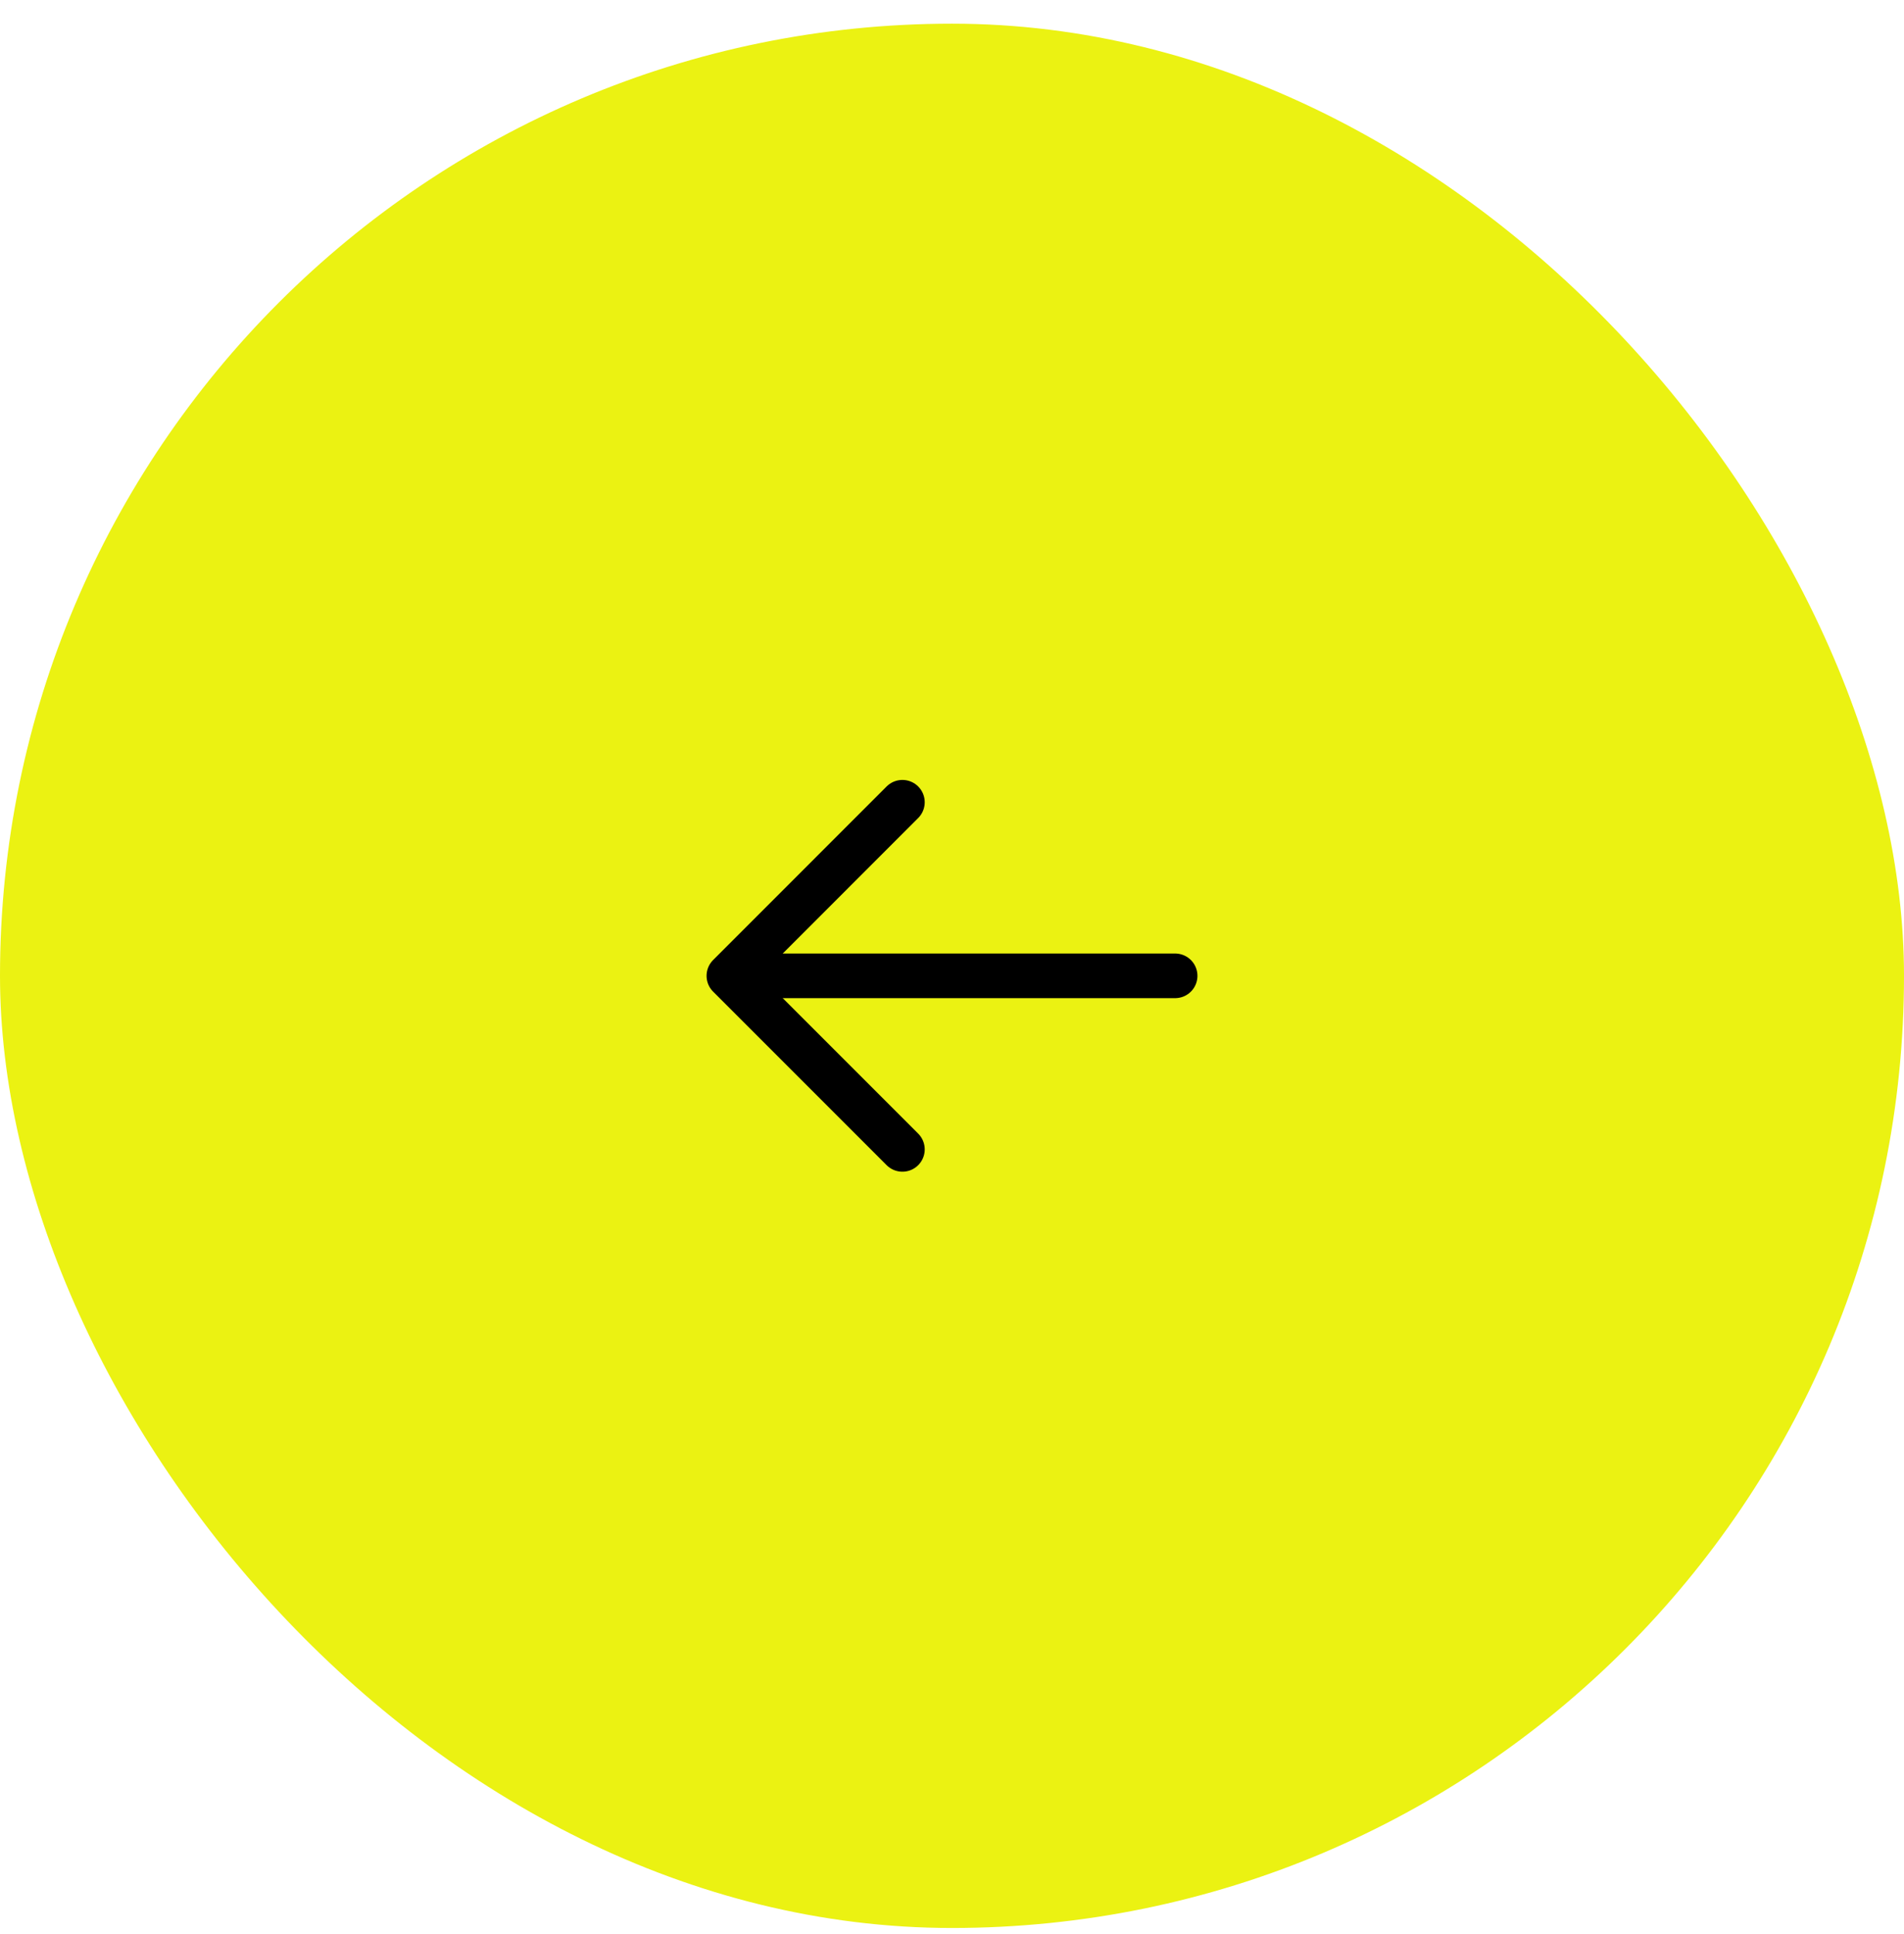 <svg width="64" height="65" viewBox="0 0 64 65" fill="none" xmlns="http://www.w3.org/2000/svg">
<rect y="0.796" width="64" height="64" rx="32" fill="#EBF212"/>
<path d="M39.5 32.796H24.917" stroke="black" stroke-width="1.5" stroke-linecap="round" stroke-linejoin="round"/>
<path d="M30.333 26.962L24.5 32.796L30.333 38.629" stroke="black" stroke-width="1.5" stroke-linecap="round" stroke-linejoin="round"/>
</svg>
